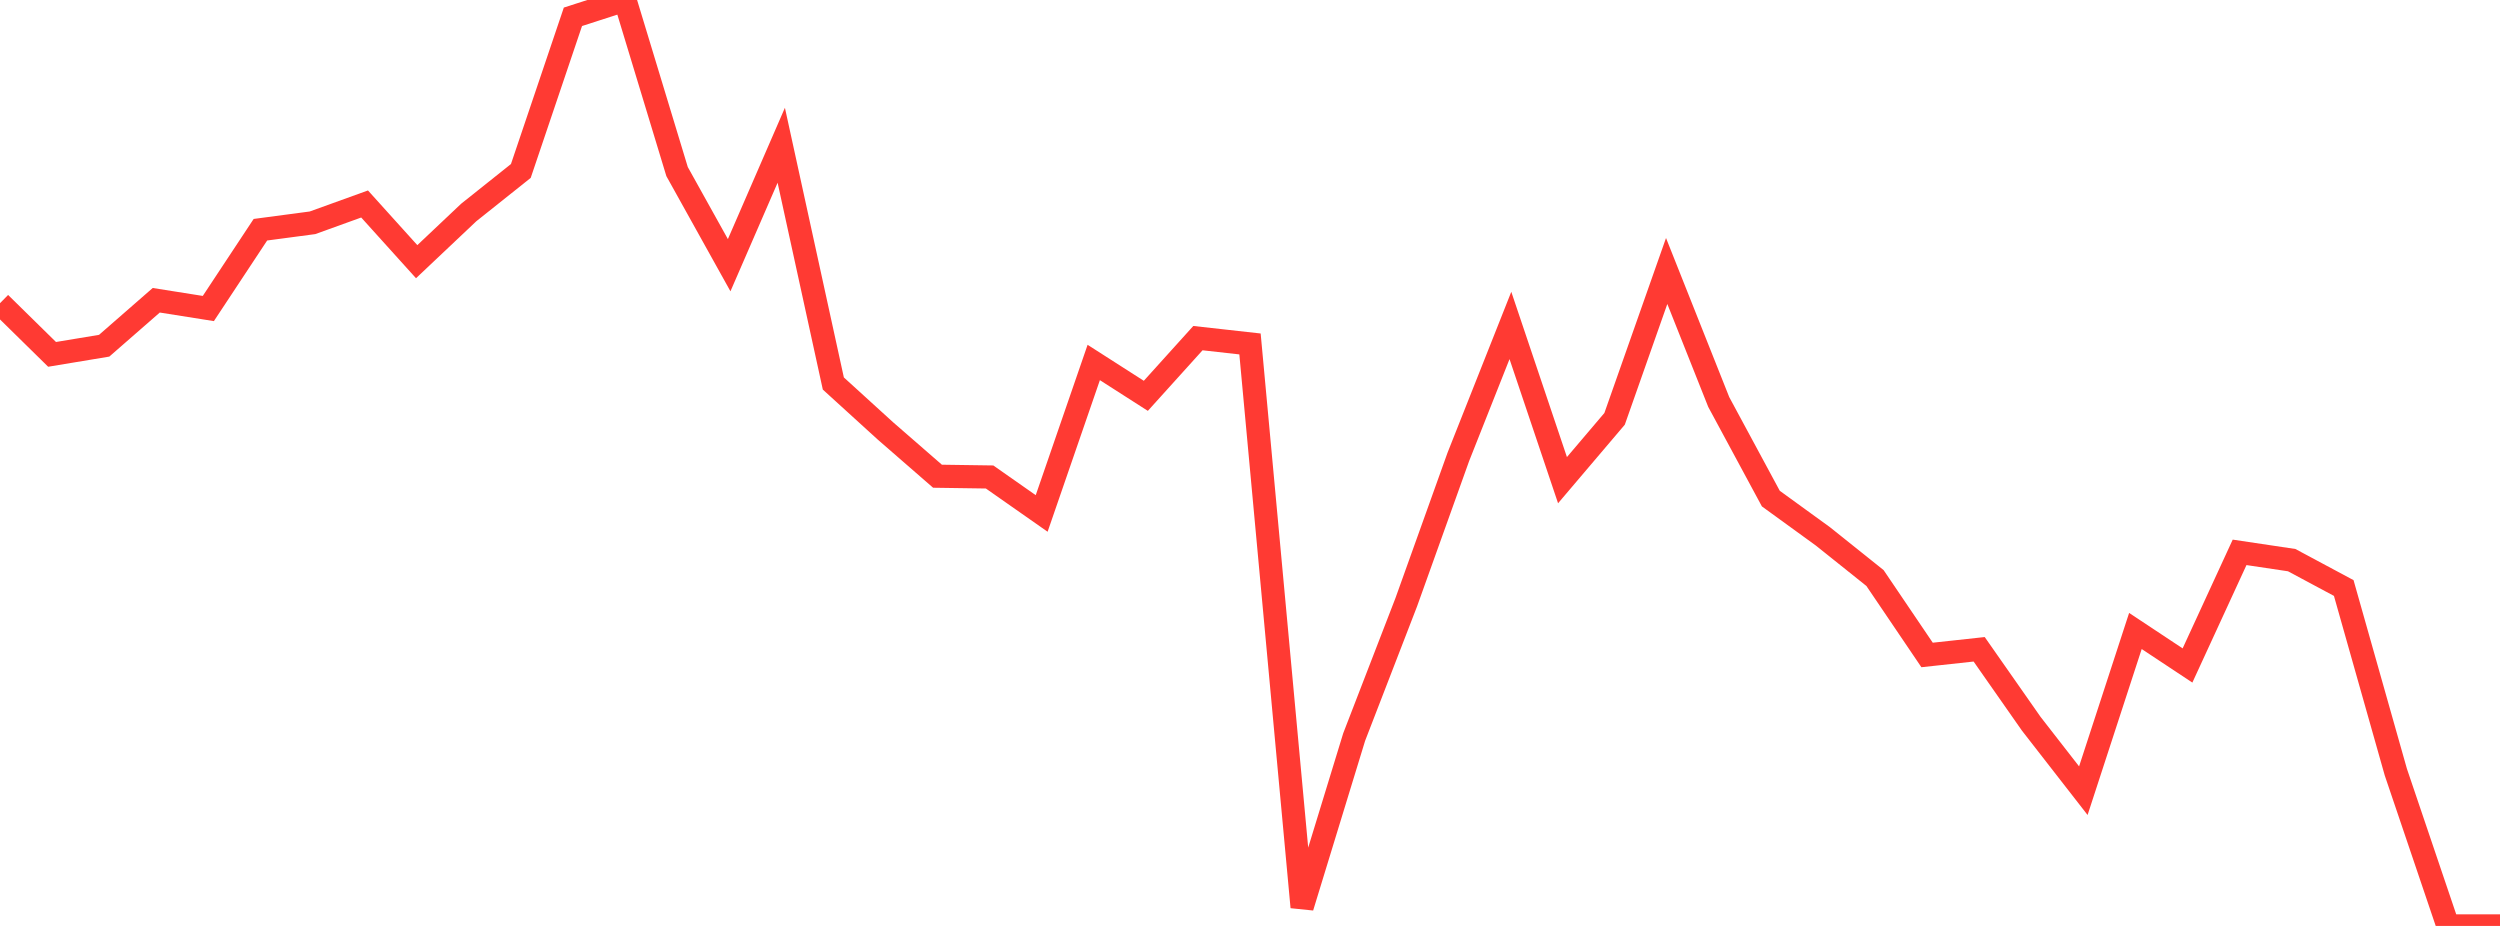<?xml version="1.0" standalone="no"?>
<!DOCTYPE svg PUBLIC "-//W3C//DTD SVG 1.1//EN" "http://www.w3.org/Graphics/SVG/1.1/DTD/svg11.dtd">

<svg width="135" height="50" viewBox="0 0 135 50" preserveAspectRatio="none" 
  xmlns="http://www.w3.org/2000/svg"
  xmlns:xlink="http://www.w3.org/1999/xlink">


<polyline points="0.0, 16.373 2.812, 19.136 5.625, 18.669 8.438, 16.214 11.25, 16.66 14.062, 12.405 16.875, 12.031 19.688, 11.015 22.5, 14.131 25.312, 11.474 28.125, 9.232 30.938, 0.907 33.75, 0.0 36.562, 9.265 39.375, 14.321 42.188, 7.844 45.0, 20.709 47.812, 23.269 50.625, 25.716 53.438, 25.757 56.25, 27.727 59.062, 19.574 61.875, 21.375 64.688, 18.259 67.5, 18.573 70.312, 48.985 73.125, 39.799 75.938, 32.52 78.75, 24.671 81.562, 17.574 84.375, 25.929 87.188, 22.617 90.0, 14.633 92.812, 21.709 95.625, 26.924 98.438, 28.965 101.25, 31.214 104.062, 35.368 106.875, 35.062 109.688, 39.083 112.5, 42.697 115.312, 34.073 118.125, 35.936 120.938, 29.827 123.75, 30.247 126.562, 31.753 129.375, 41.693 132.188, 50.0 135.0, 50.0" fill="none" stroke="#ff3a33" stroke-width="1.25"/>

</svg>